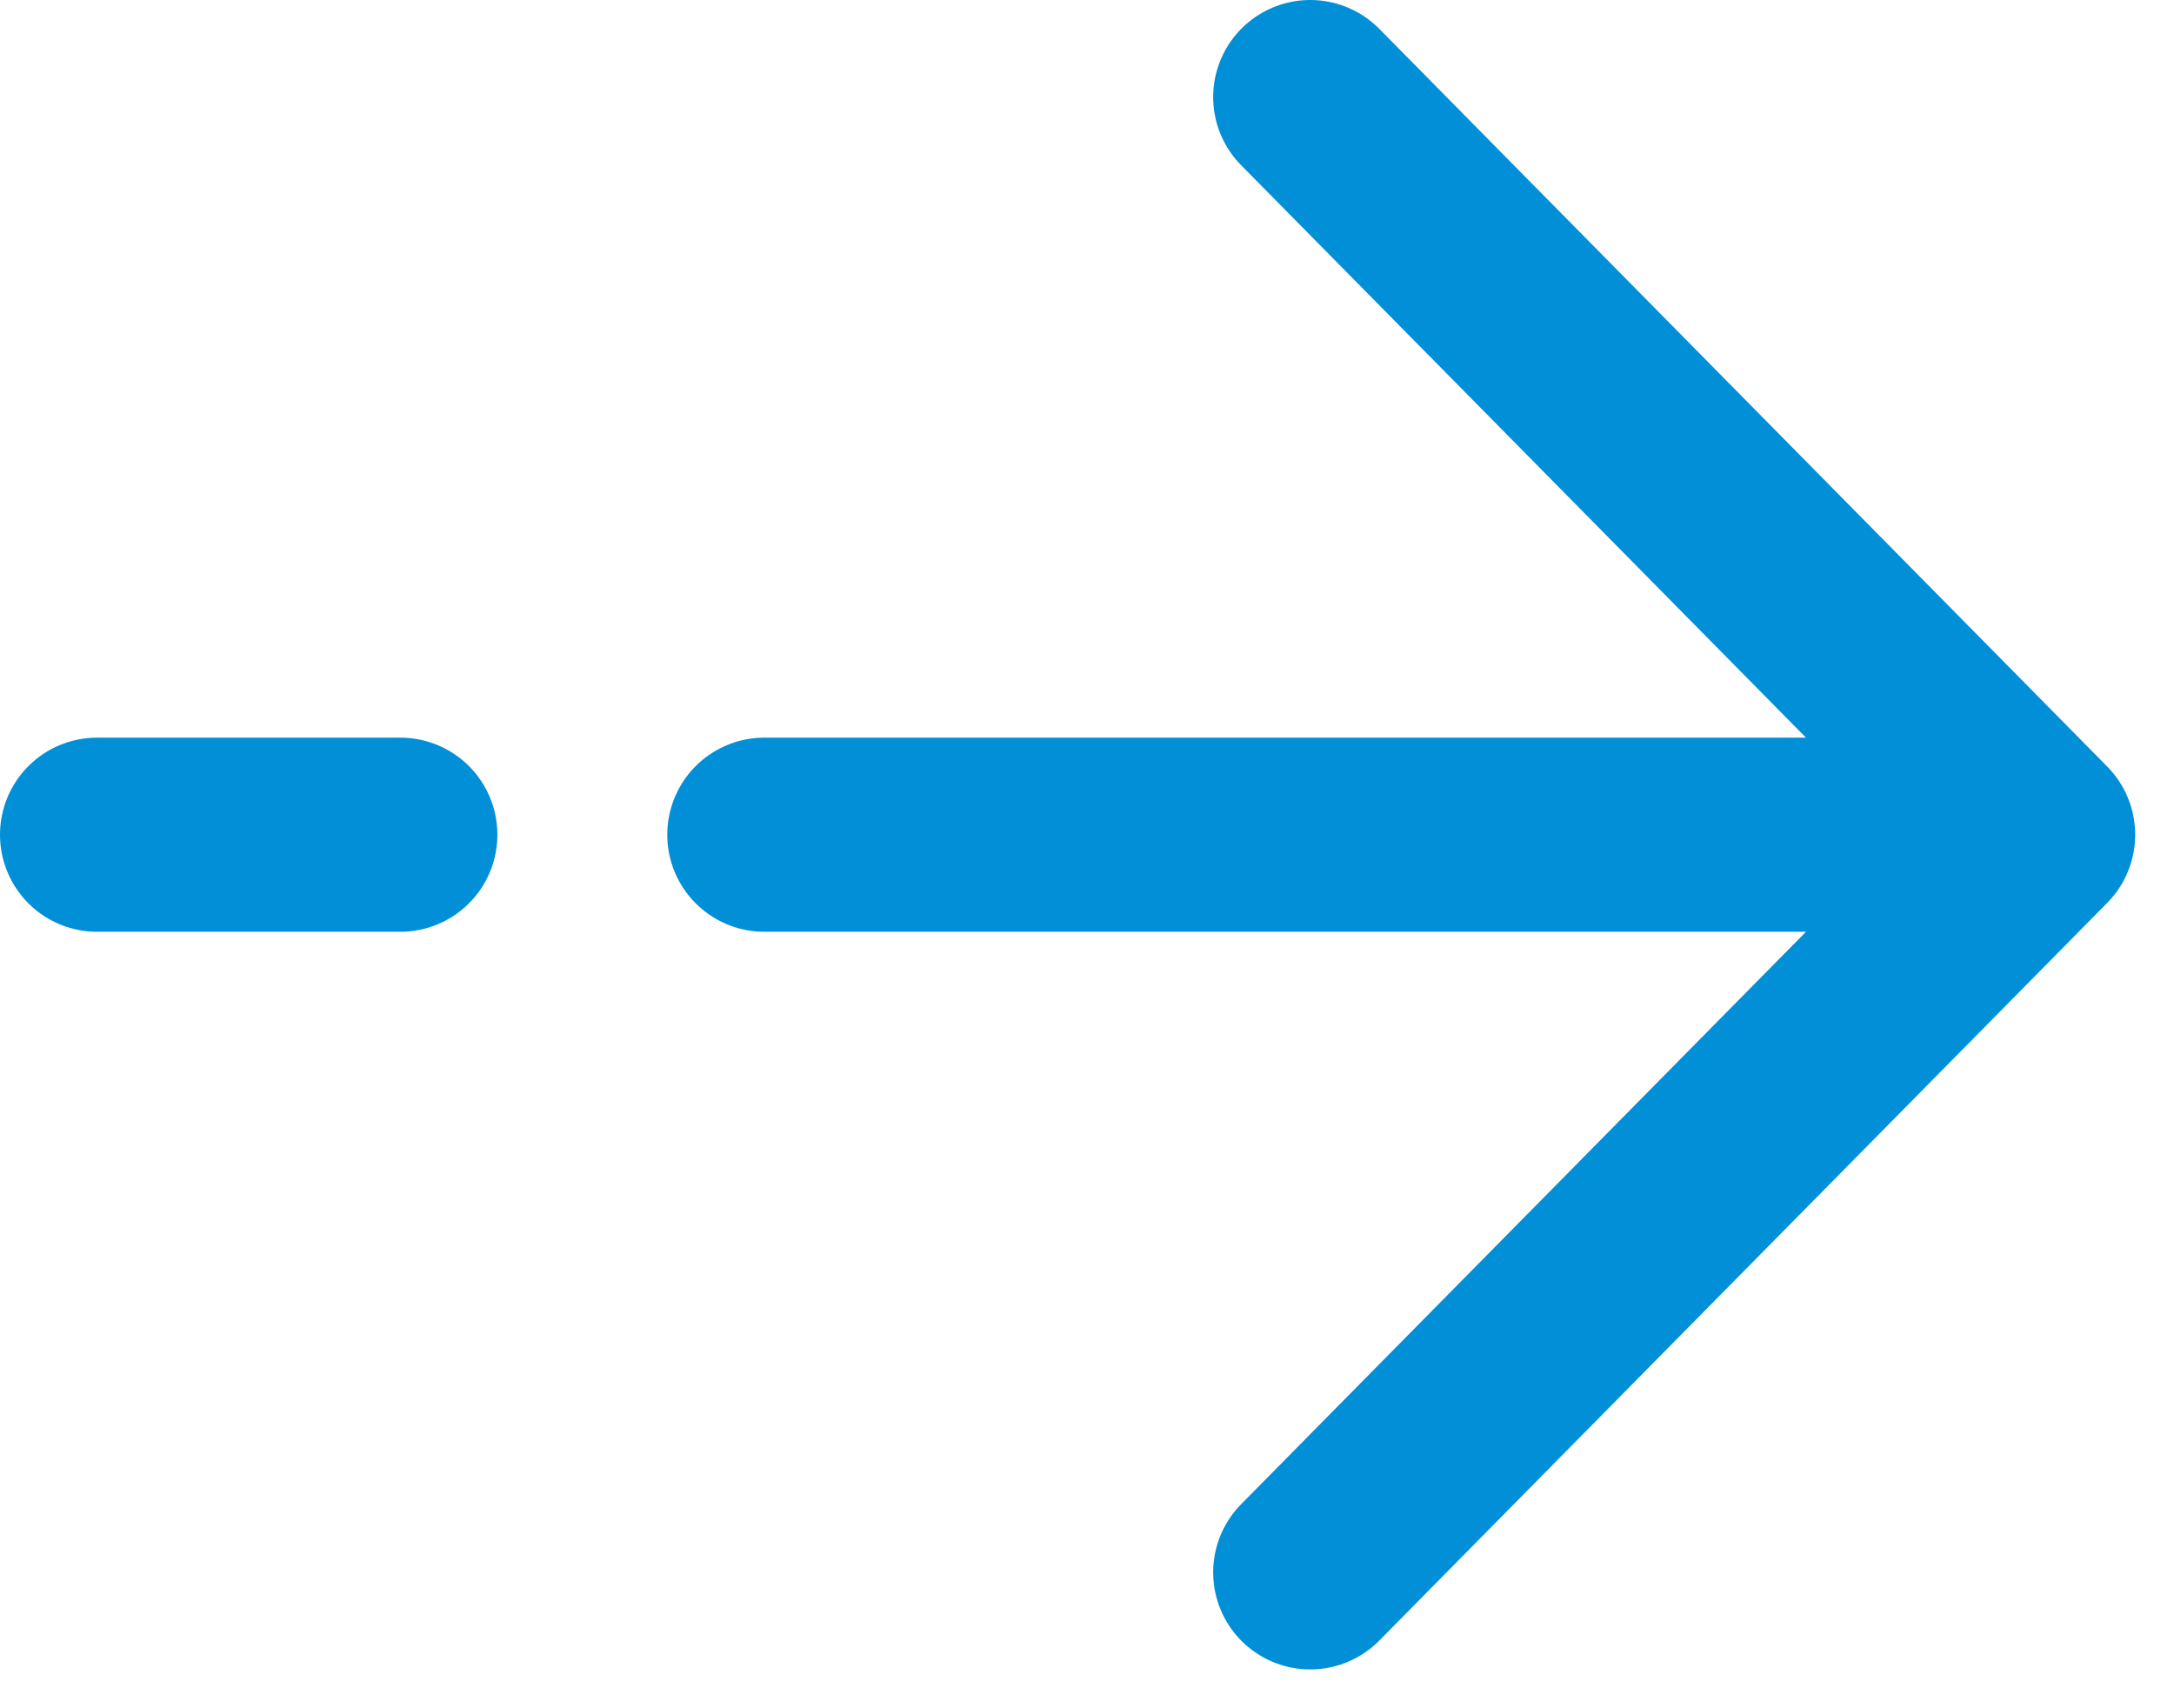 <?xml version="1.0" encoding="UTF-8"?> <svg xmlns="http://www.w3.org/2000/svg" width="28" height="22" viewBox="0 0 28 22" fill="none"><path d="M26.25 10.75L16.875 20.25L26.25 10.75ZM26.25 10.75L16.875 1.25L26.25 10.75ZM26.25 10.75L9.844 10.75L26.25 10.75ZM1.25 10.75H5.156H1.25Z" fill="#414141"></path><path d="M26.25 10.75L16.875 20.25M26.25 10.75L16.875 1.25M26.25 10.75L9.844 10.75M1.25 10.75H5.156" stroke="#018FD7" stroke-width="2.5" stroke-linecap="round" stroke-linejoin="round"></path></svg> 